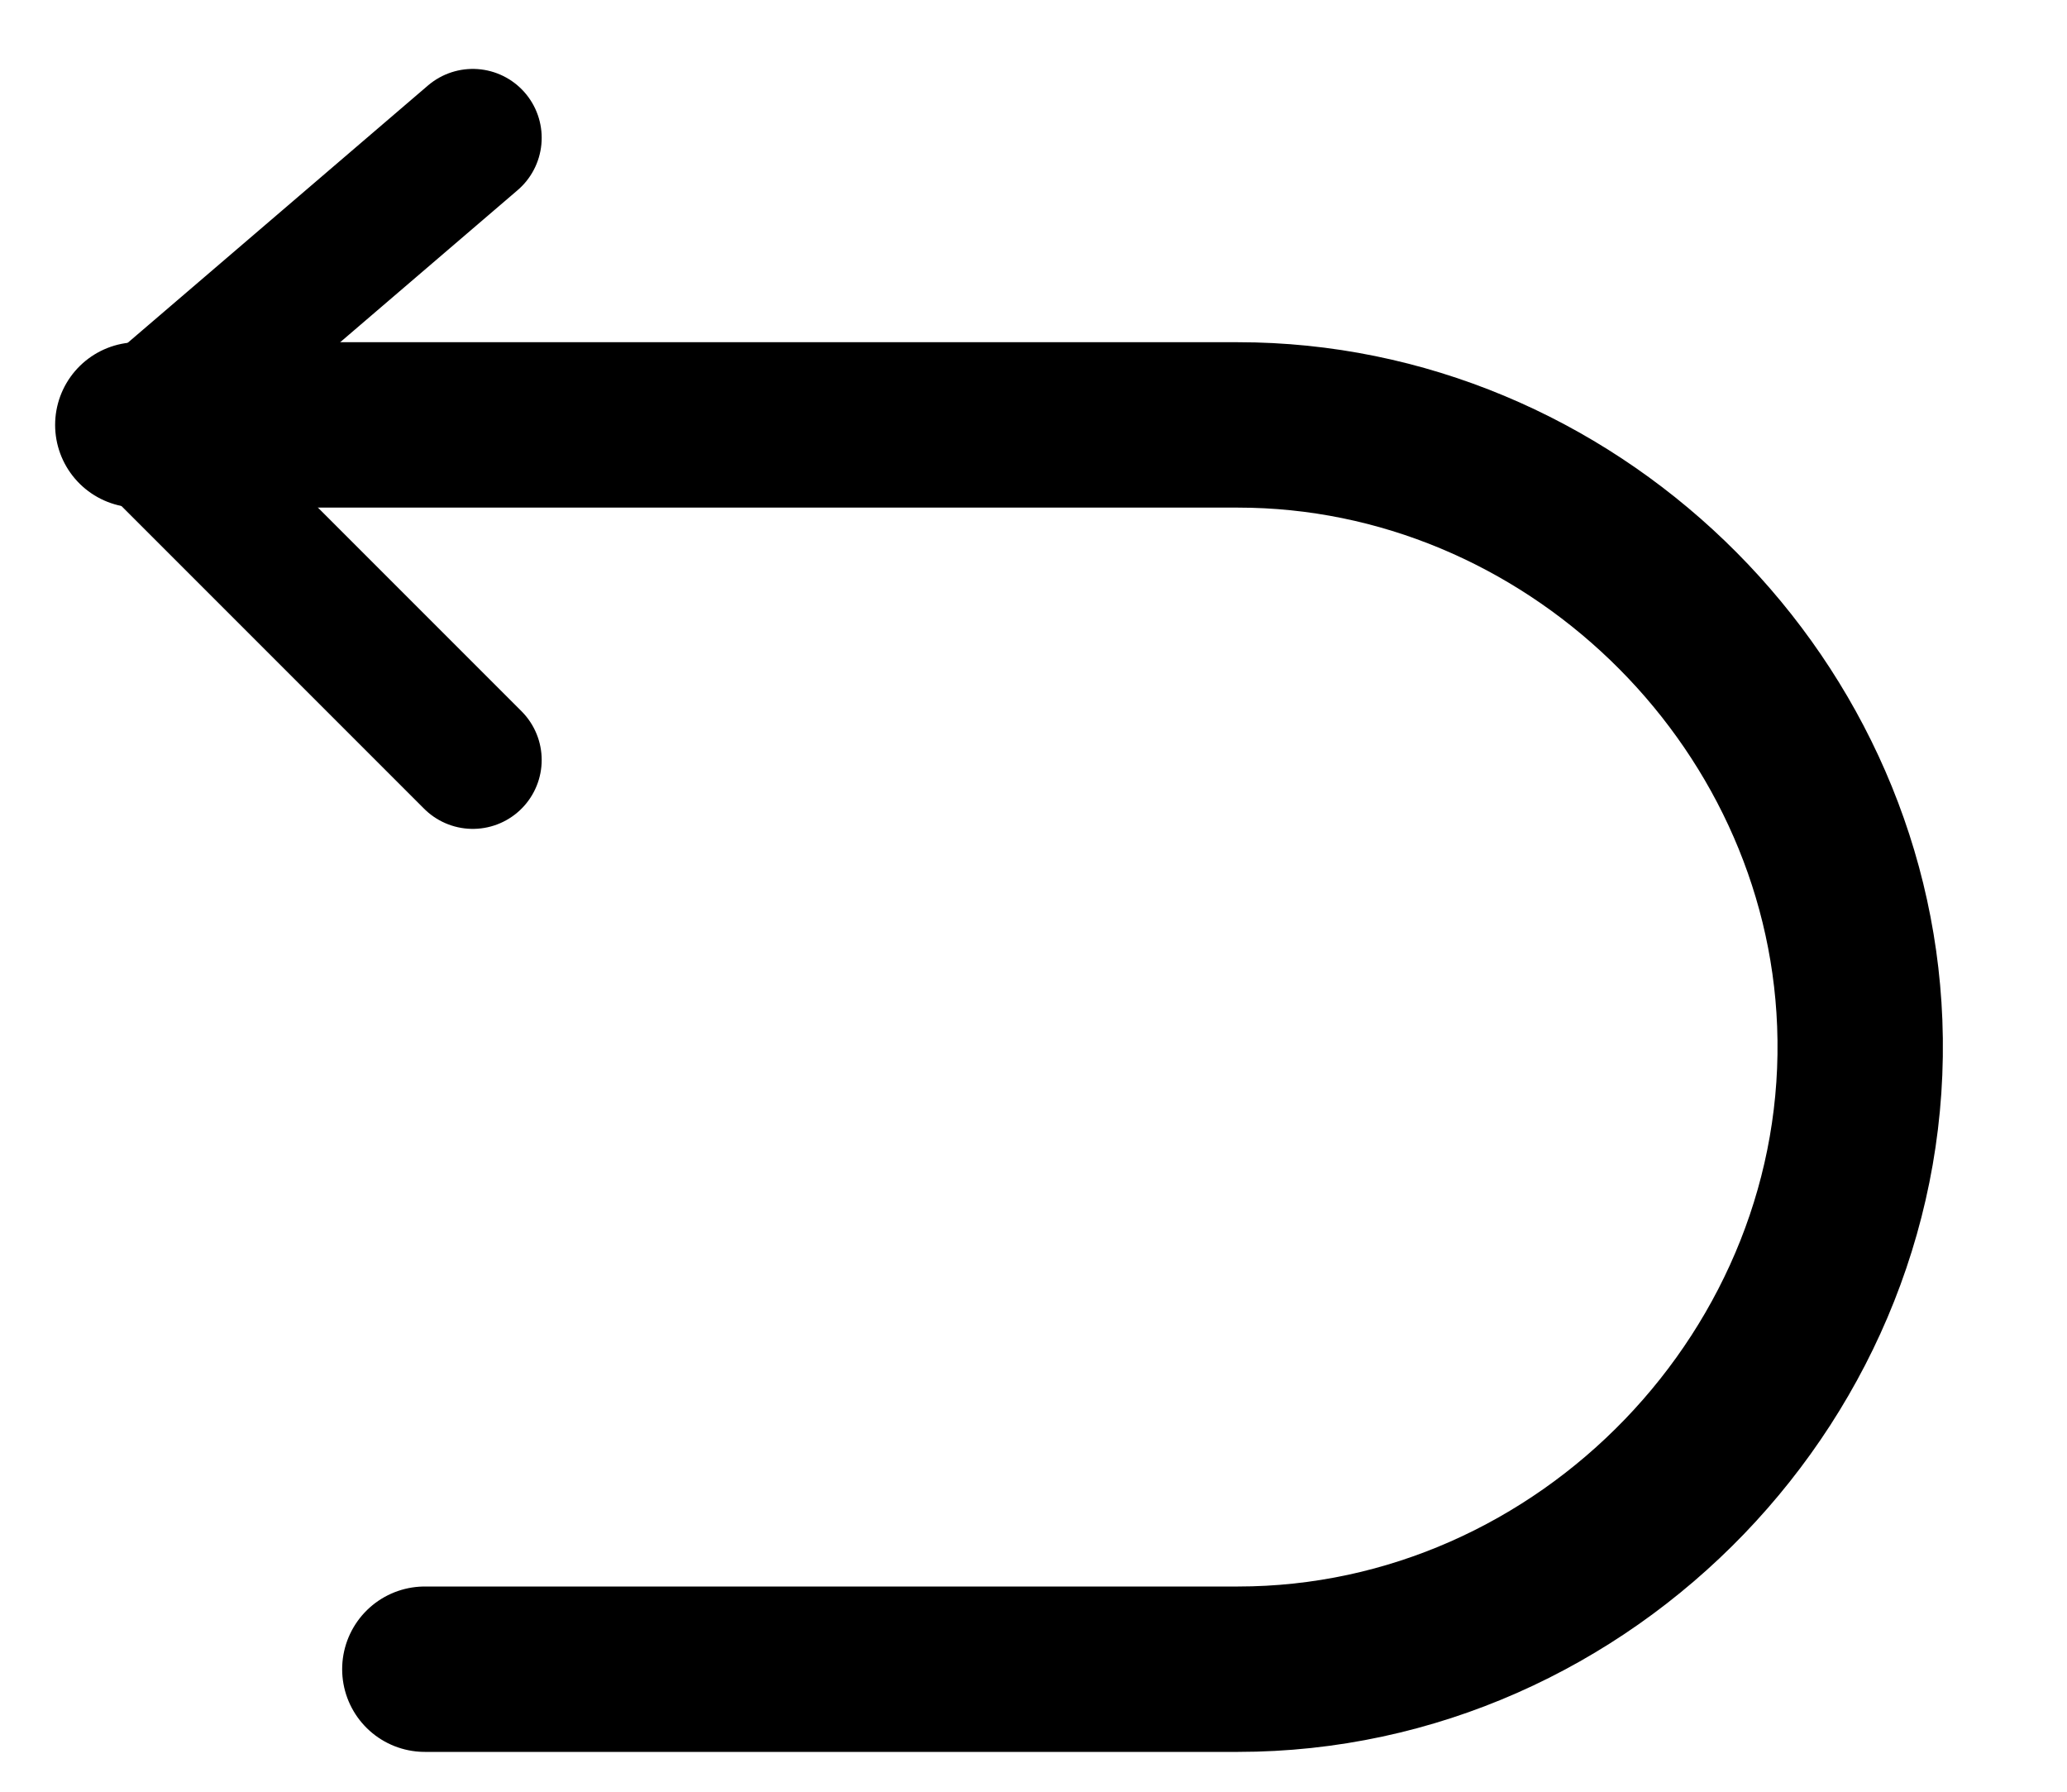 <svg width="15" height="13" viewBox="0 0 15 13" fill="none" xmlns="http://www.w3.org/2000/svg">
<path d="M3.431 1L1 3.083L3.431 5.514" stroke="black" stroke-linecap="round" stroke-linejoin="round"/>
<path d="M1 3.083H8.984C11.374 3.083 13.403 5.034 13.496 7.423C13.595 9.948 11.509 12.111 8.984 12.111H3.083" stroke="black" stroke-width="1.2" stroke-linecap="round" stroke-linejoin="round"/>
</svg>
